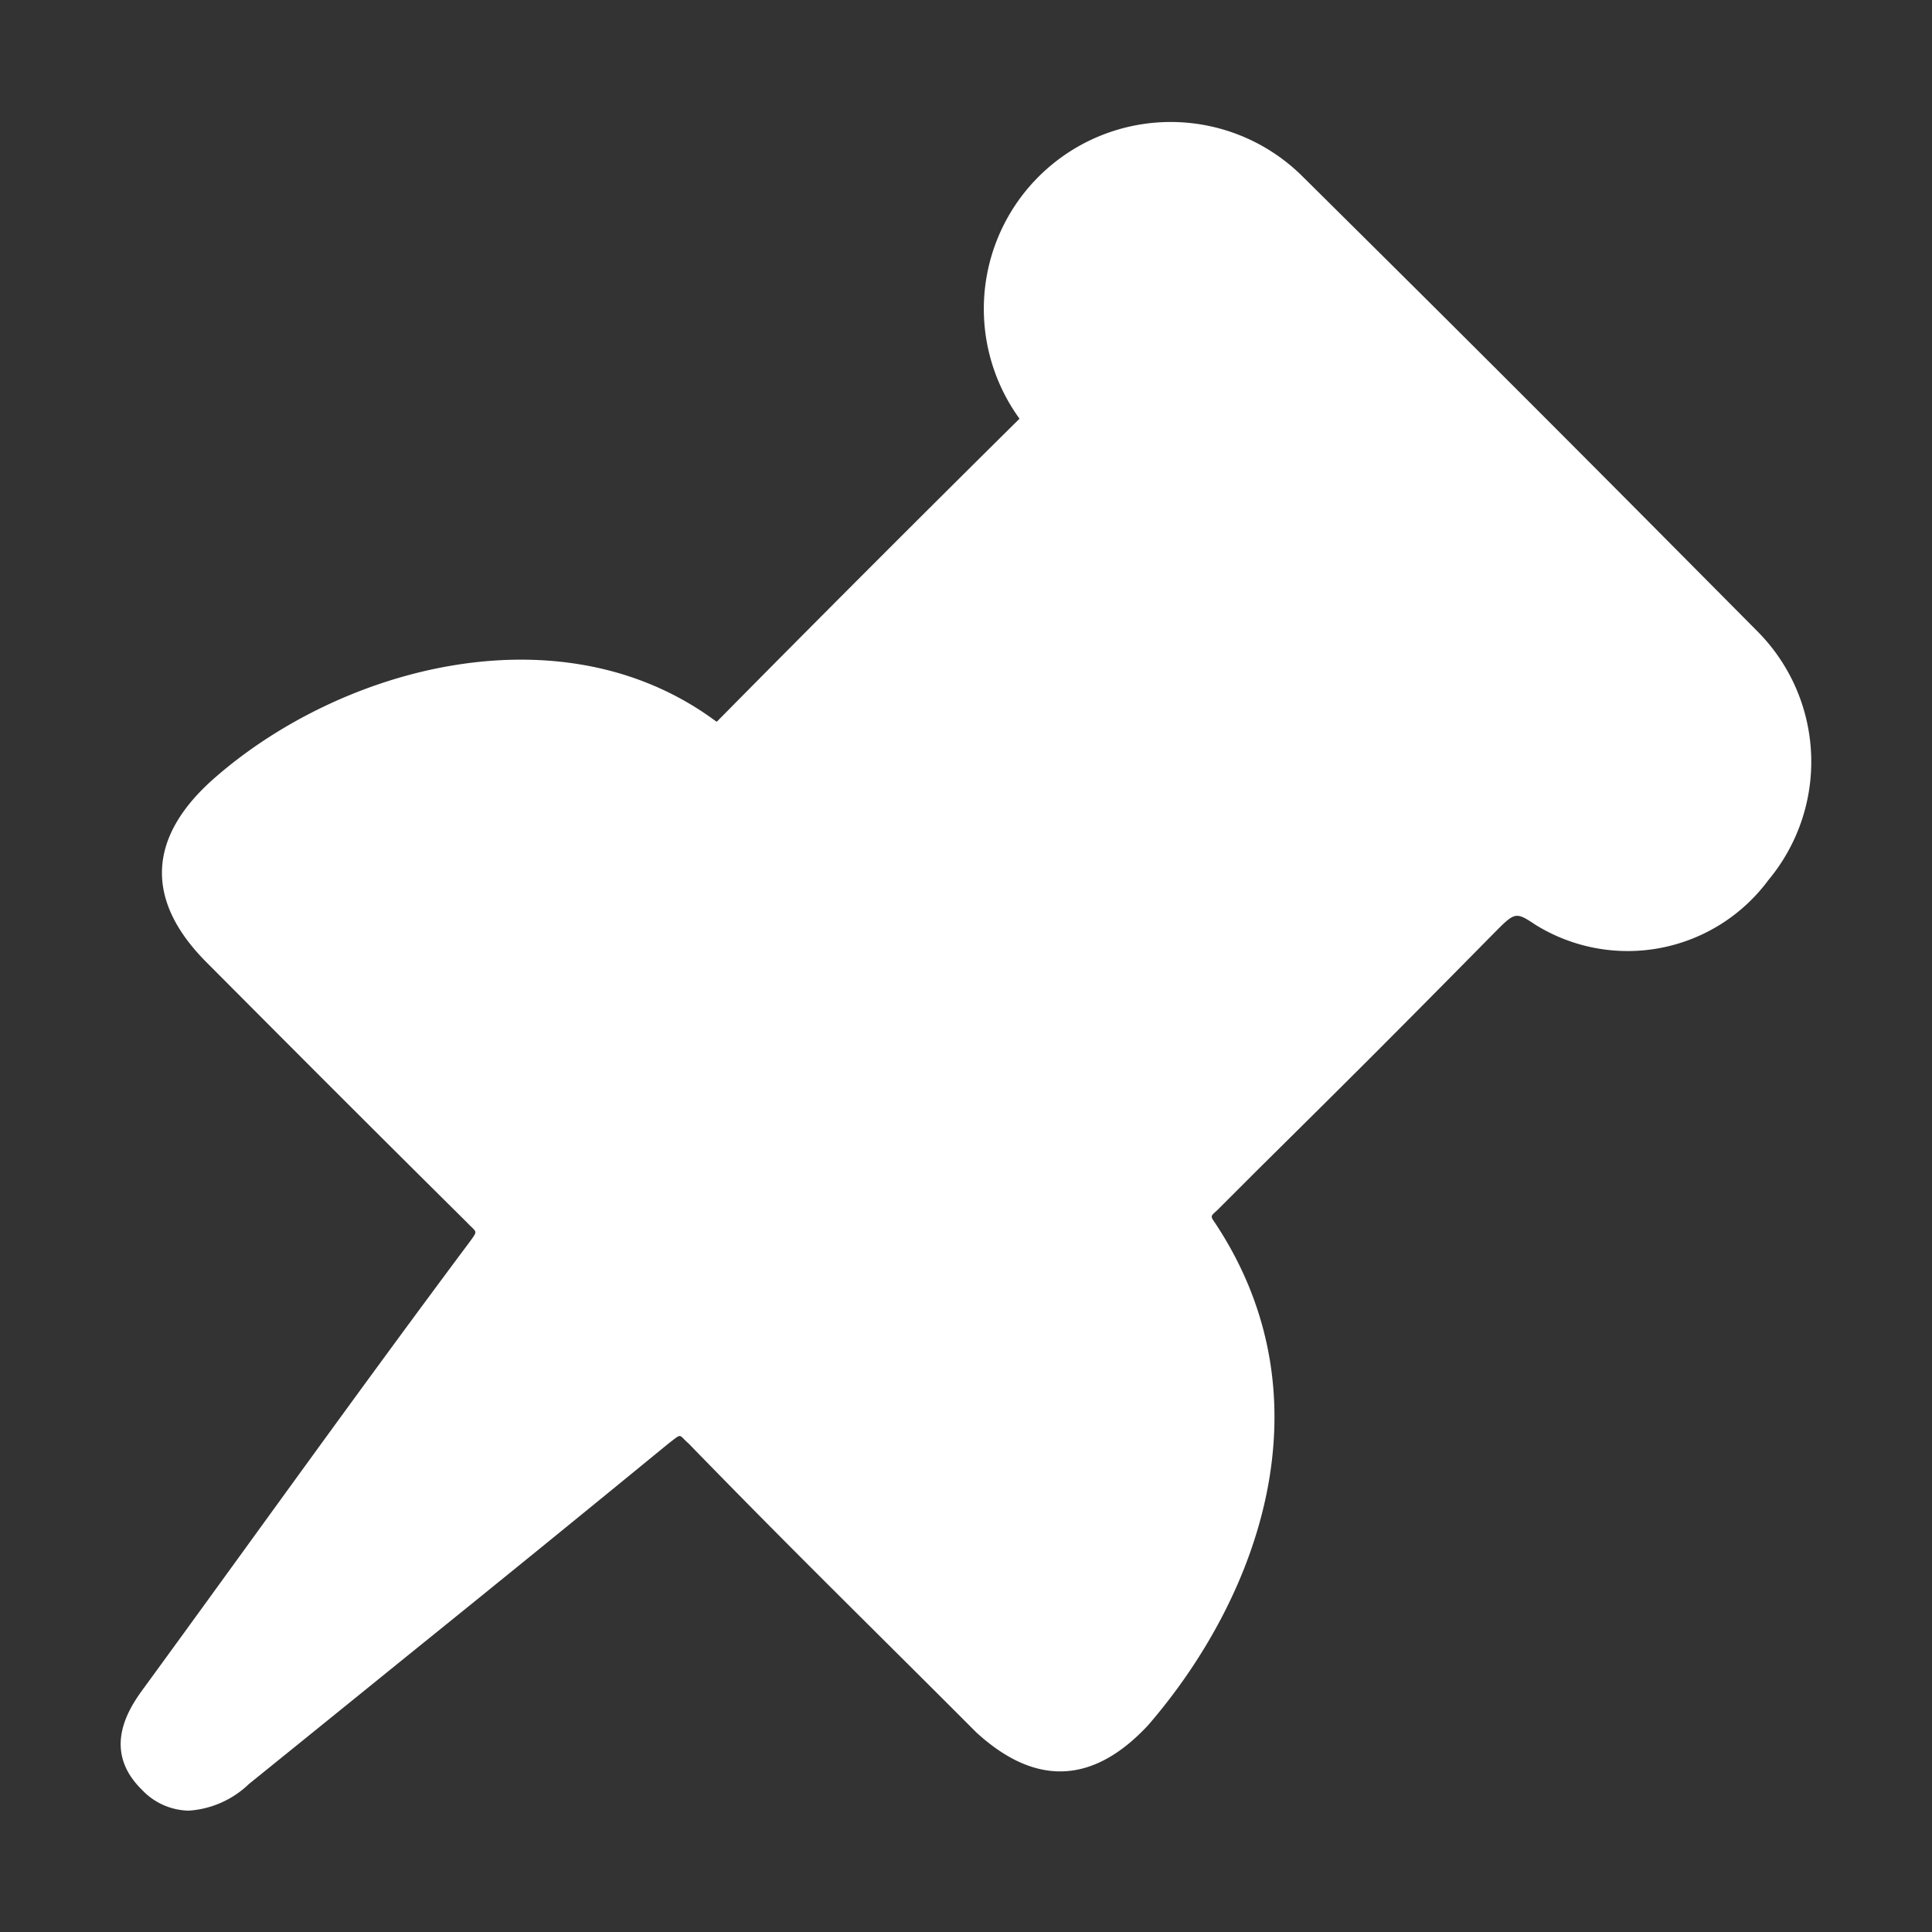 <svg xmlns="http://www.w3.org/2000/svg" version="1.1" xmlns:xlink="http://www.w3.org/1999/xlink" width="512" height="512" x="0" y="0" viewBox="0 0 64 64" style="enable-background:new 0 0 512 512" xml:space="preserve"><rect x="0" y="0" width="64" height="64" fill="#333333" stroke="none"/><g><path d="M58.583 29.15a5.797 5.797 0 0 1-7.71 1.49c-.68-.45-.68-.44-1.43.32-3.67 3.72-4.68 4.72-7.74 7.75l-1.37 1.37c-.217.2-.254.193-.09.42 3.9 5.87 1.42 12.45-2.21 16.65-1.845 1.983-3.76 2.015-5.7.23-3.371-3.382-5.858-5.793-9.52-9.56-.35-.304-.199-.36-.67 0q-4.32 3.54-8.66 7.04-2.61 2.115-5.24 4.24a3.172 3.172 0 0 1-1.99.88 2.182 2.182 0 0 1-1.55-.69c-1.4-1.37-.36-2.8.09-3.41 3.597-4.929 7.105-9.84 10.78-14.76.266-.371.223-.279-.1-.62-3.319-3.29-5.62-5.597-8.6-8.59-2.11-2.092-1.99-4.206.26-6.16 4.22-3.68 11.45-5.6 16.51-1.91.04.03.07.05.1.07a1223.59 1223.59 0 0 1 10.03-10.04 6.19 6.19 0 0 1 9.35-8.05c6.26 6.2 8.94 8.89 15.13 15.13a6.121 6.121 0 0 1 .33 8.2z" fill="#ffffff" opacity="1" data-original="#000000"></path></g></svg>
